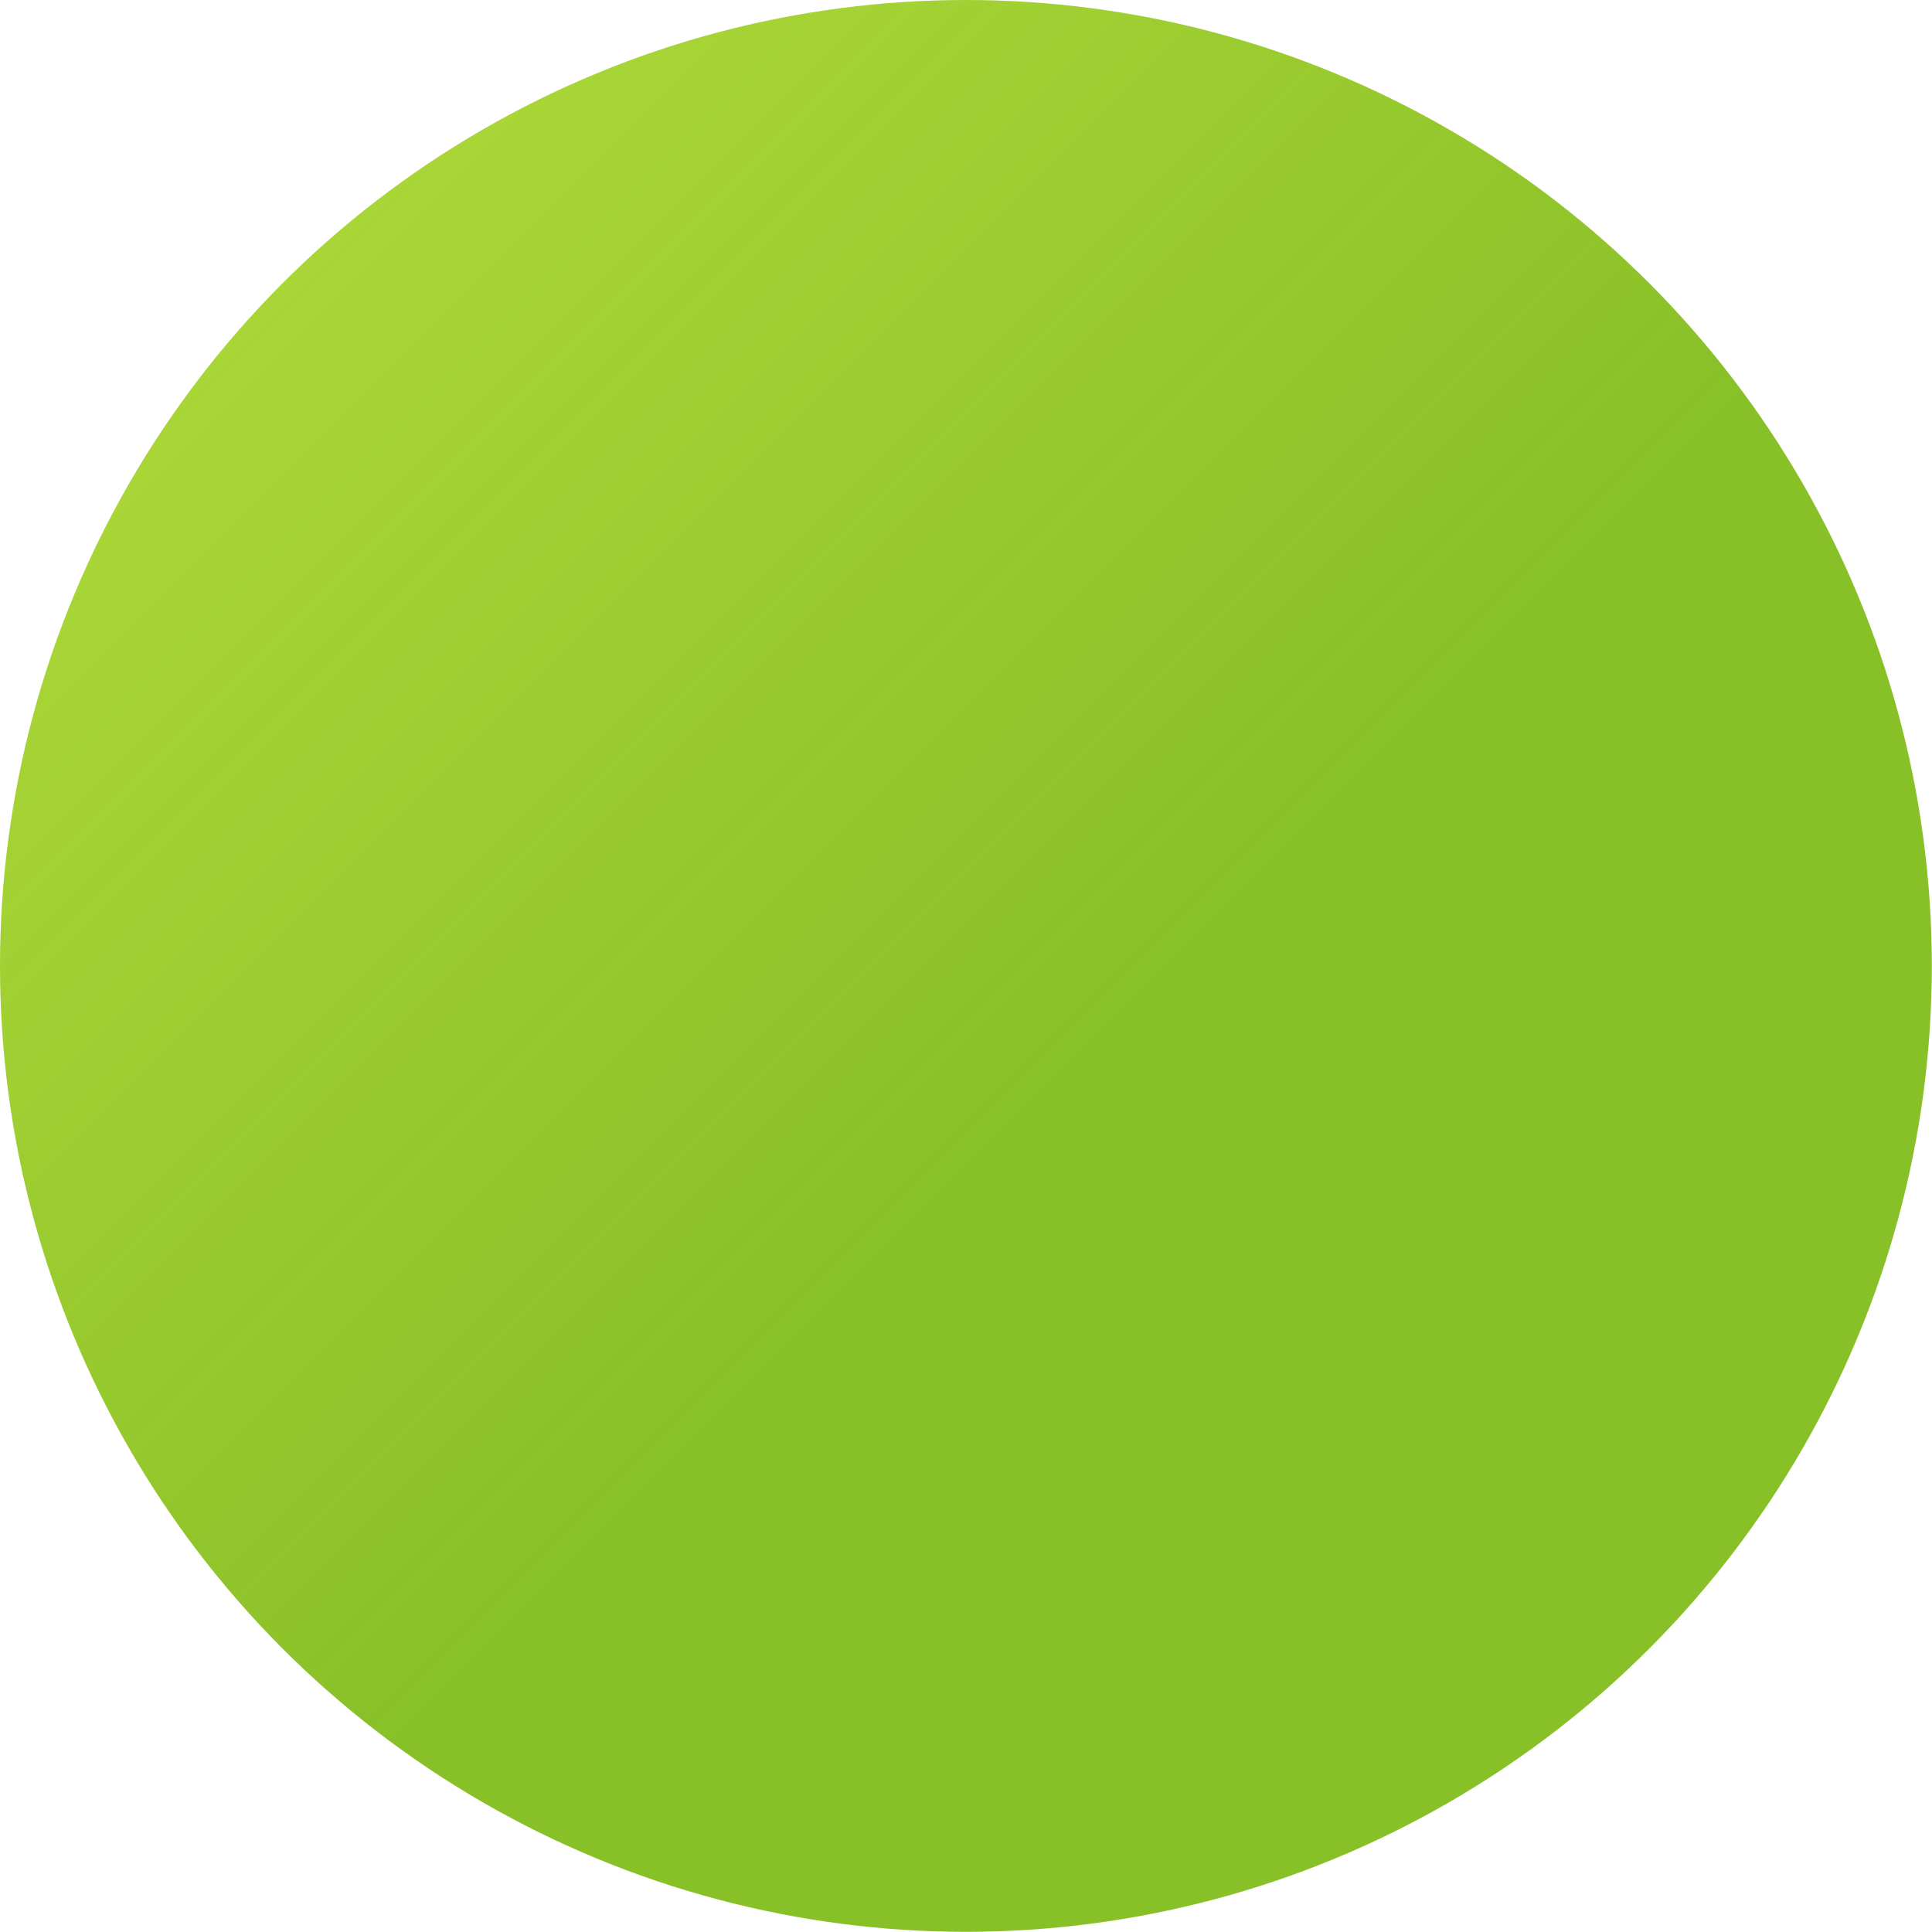 <?xml version="1.0" encoding="UTF-8"?>
<svg xmlns="http://www.w3.org/2000/svg" xmlns:xlink="http://www.w3.org/1999/xlink" id="_レイヤー_2" data-name="レイヤー 2" viewBox="0 0 109.01 109.01">
  <defs>
    <style>
      .cls-1 {
        fill: url(#_名称未設定グラデーション_529);
      }
    </style>
    <linearGradient id="_名称未設定グラデーション_529" data-name="名称未設定グラデーション 529" x1="-1405.78" y1="2443.43" x2="-1405.78" y2="2612.92" gradientTransform="translate(824.41 2812.48) rotate(135)" gradientUnits="userSpaceOnUse">
      <stop offset=".25" stop-color="#88c028"></stop>
      <stop offset="1" stop-color="#addd00" stop-opacity=".7"></stop>
    </linearGradient>
  </defs>
  <g id="_レイヤー_1-2" data-name="レイヤー 1">
    <circle class="cls-1" cx="54.5" cy="54.5" r="54.5"></circle>
  </g>
</svg>
